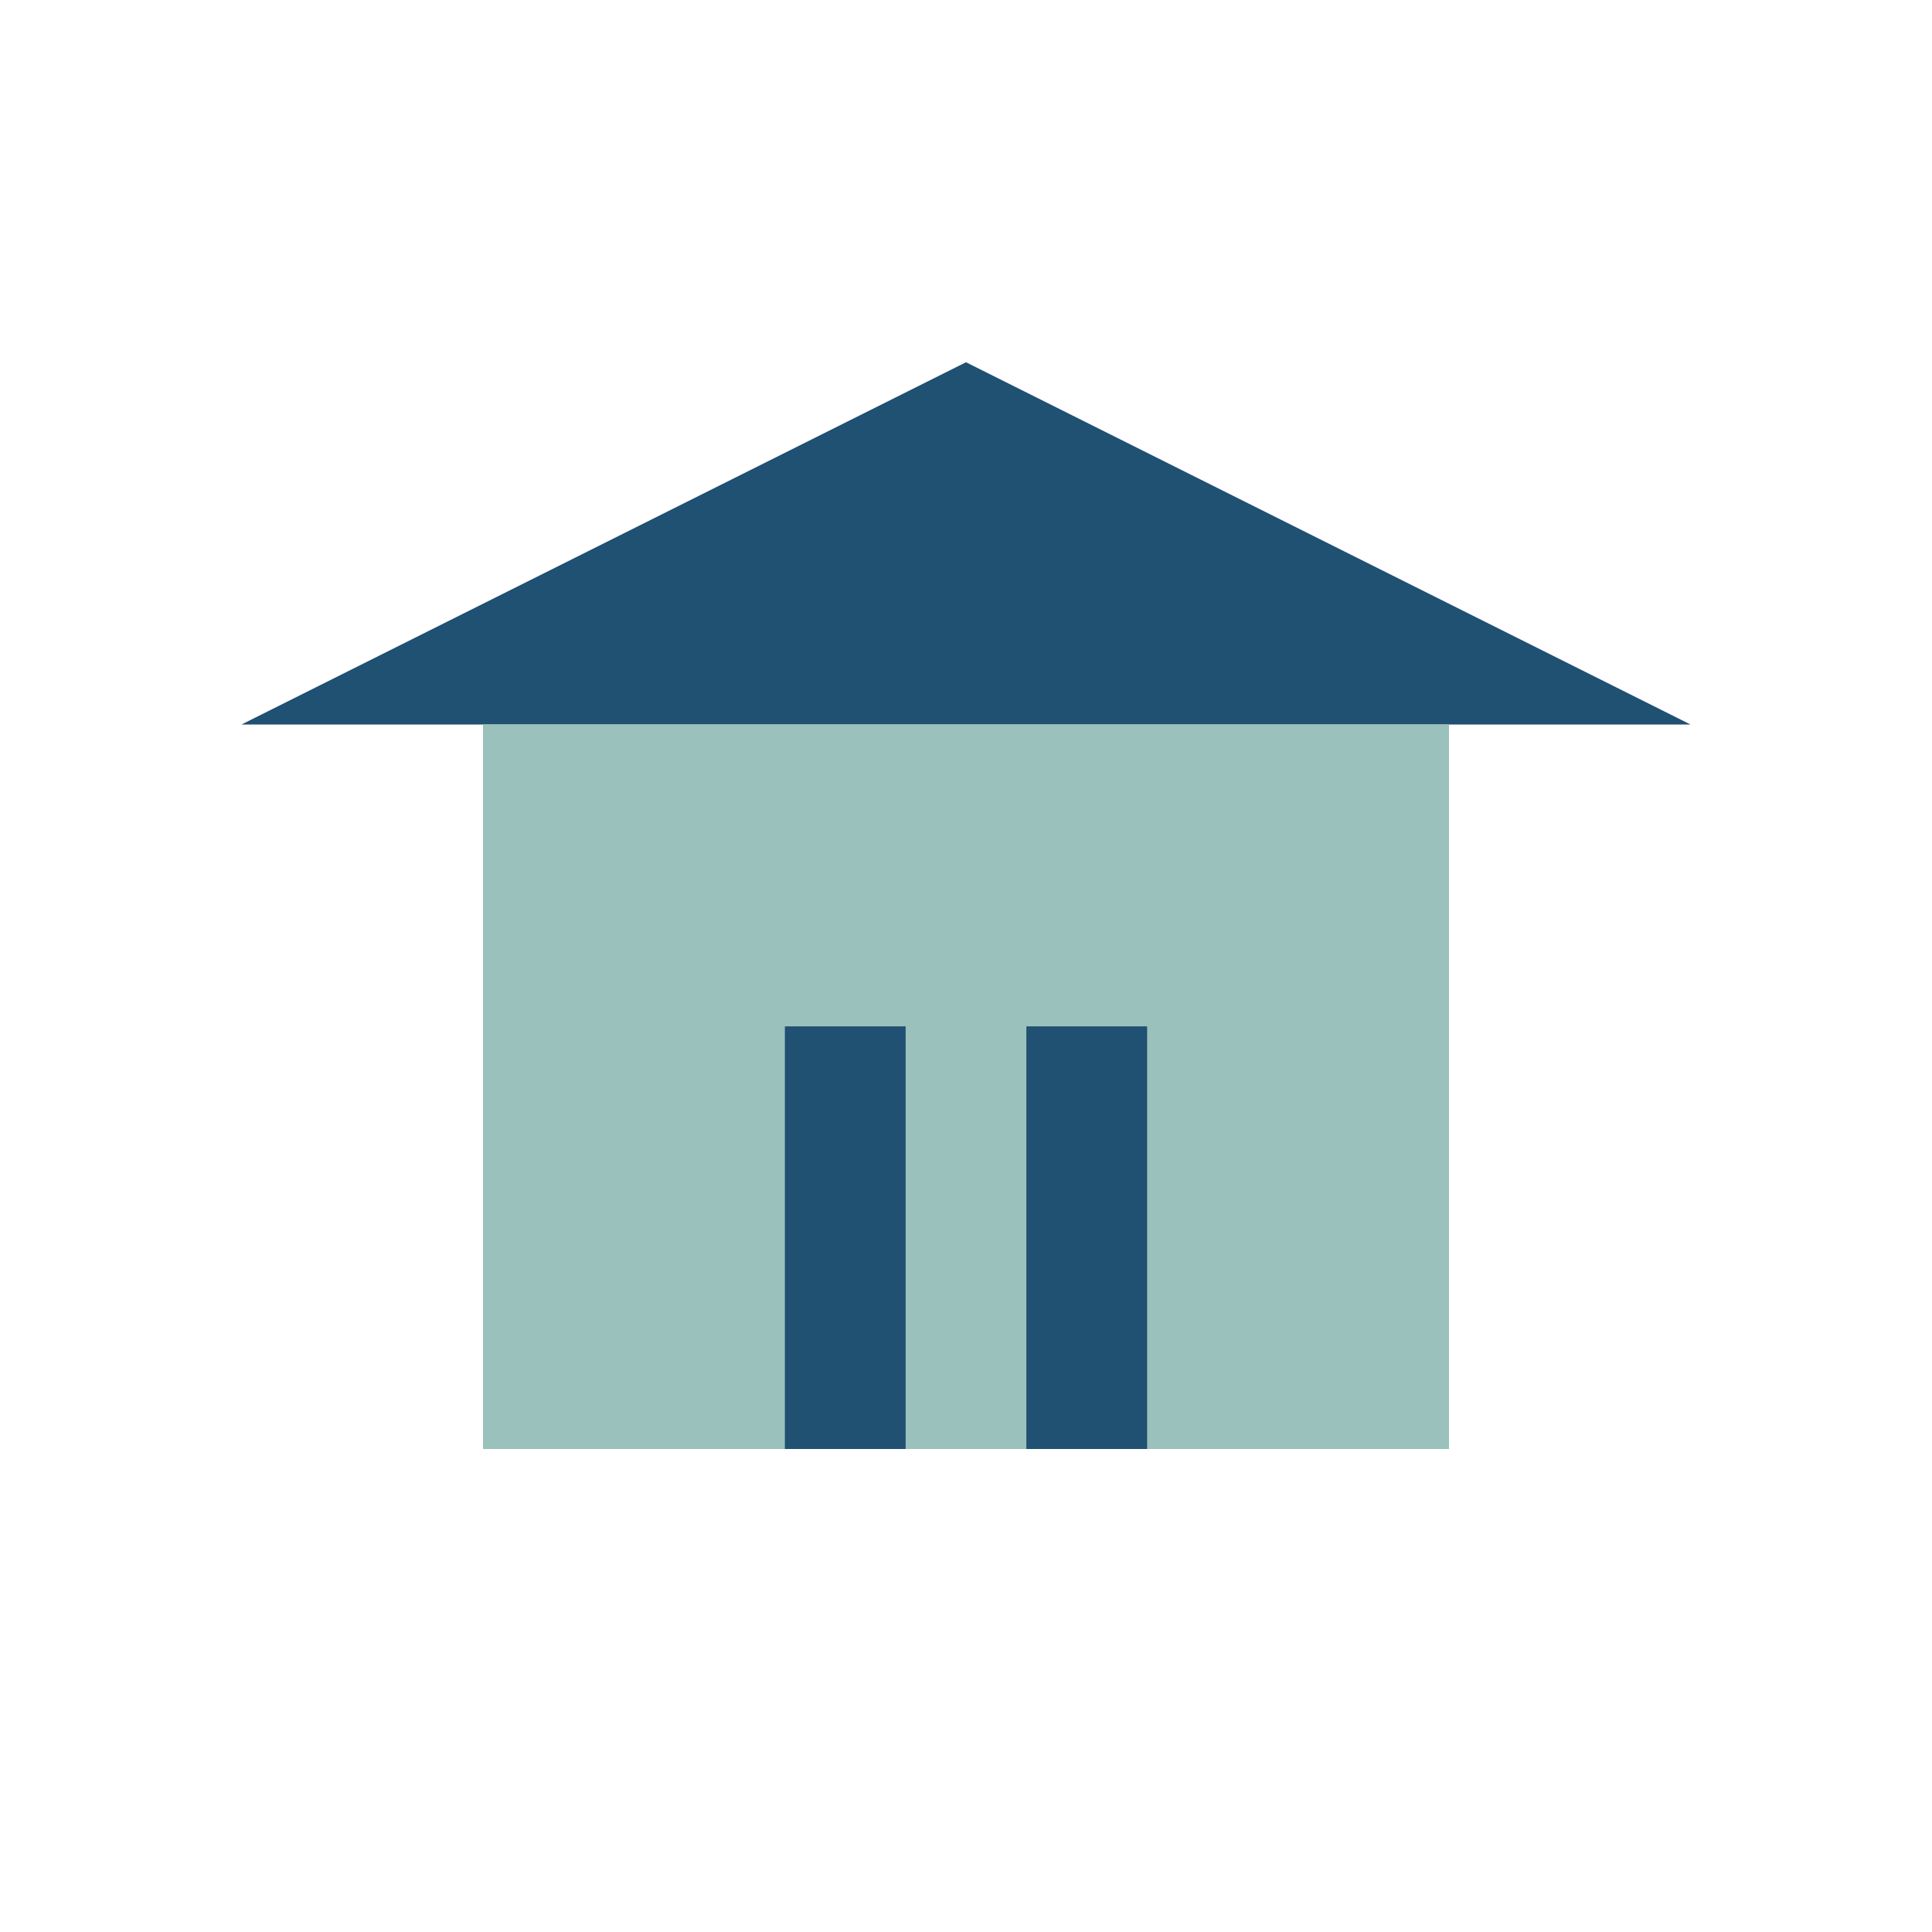 <?xml version="1.0" encoding="UTF-8"?>
<svg xmlns="http://www.w3.org/2000/svg" width="32" height="32" viewBox="0 0 32 32"><polygon points="16,6 28,12 4,12" fill="#205072"/><rect x="8" y="12" width="16" height="12" fill="#9BC1BC"/><rect x="13" y="17" width="2" height="7" fill="#205072"/><rect x="17" y="17" width="2" height="7" fill="#205072"/></svg>